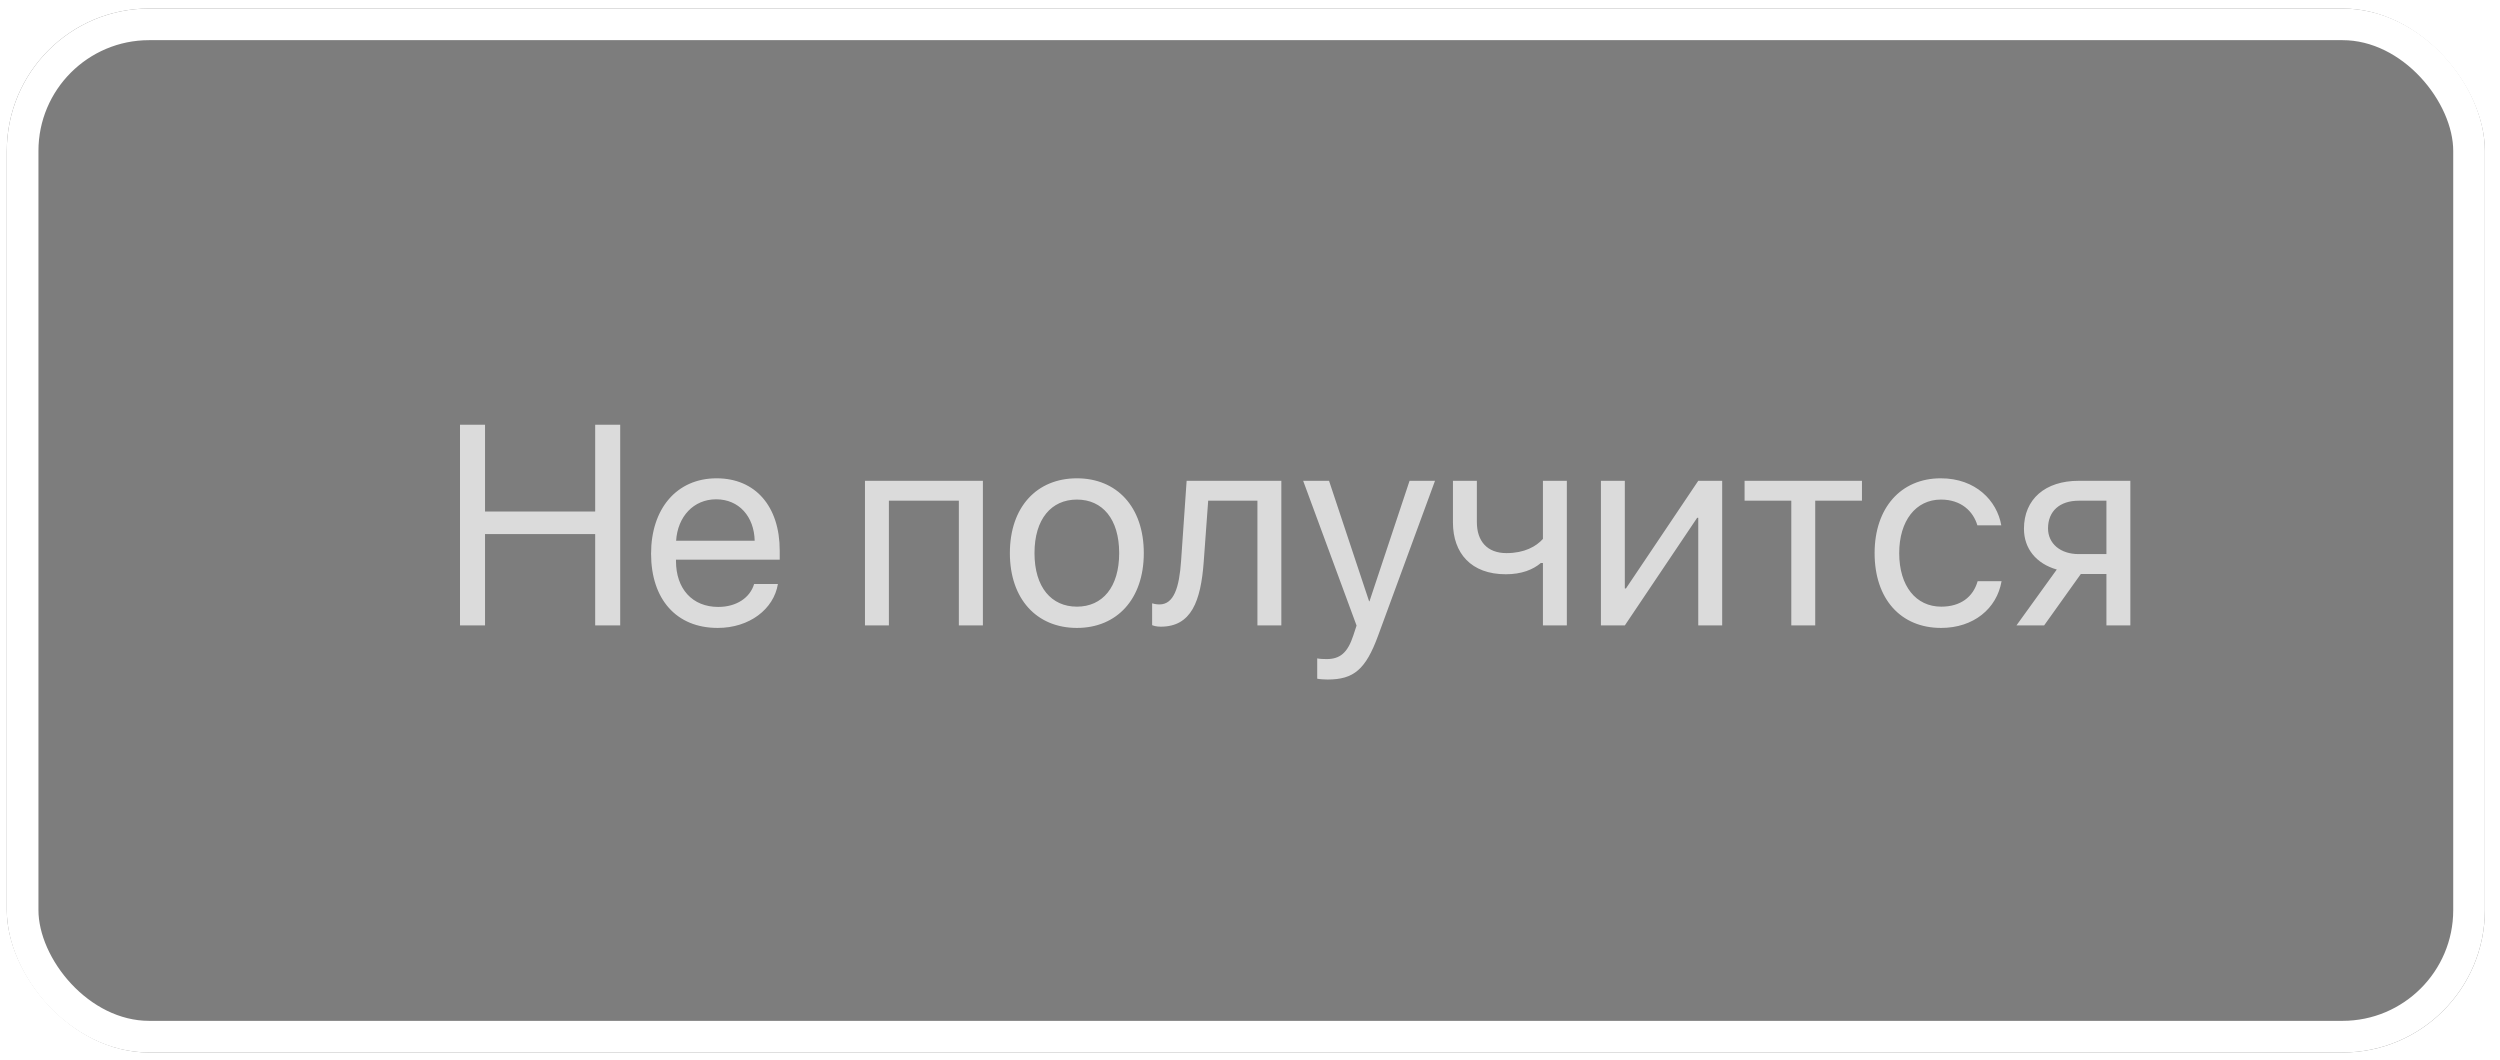 <?xml version="1.0" encoding="UTF-8"?> <svg xmlns="http://www.w3.org/2000/svg" width="158" height="67" viewBox="0 0 158 67" fill="none"><g filter="url(#filter0_b_159_254)"><rect x="0.43" y="0.538" width="156.614" height="65.98" rx="9" fill="black" fill-opacity="0.51"></rect><rect x="1.43" y="1.538" width="154.614" height="63.98" rx="8" stroke="white" stroke-width="2"></rect></g><path opacity="0.9" d="M39.197 39.527H37.615V33.753H30.654V39.527H29.072V26.845H30.654V32.329H37.615V26.845H39.197V39.527ZM45.262 31.556C43.829 31.556 42.827 32.654 42.73 34.175H47.696C47.661 32.645 46.703 31.556 45.262 31.556ZM47.661 36.908H49.164C48.9 38.508 47.353 39.685 45.358 39.685C42.739 39.685 41.148 37.866 41.148 34.992C41.148 32.153 42.766 30.229 45.288 30.229C47.758 30.229 49.278 32.022 49.278 34.79V35.37H42.722V35.458C42.722 37.207 43.75 38.358 45.394 38.358C46.554 38.358 47.406 37.77 47.661 36.908ZM60.599 39.527V31.644H56.178V39.527H54.666V30.387H62.119V39.527H60.599ZM68.061 39.685C65.529 39.685 63.824 37.866 63.824 34.957C63.824 32.039 65.529 30.229 68.061 30.229C70.583 30.229 72.288 32.039 72.288 34.957C72.288 37.866 70.583 39.685 68.061 39.685ZM68.061 38.341C69.678 38.341 70.732 37.11 70.732 34.957C70.732 32.804 69.678 31.573 68.061 31.573C66.443 31.573 65.38 32.804 65.38 34.957C65.38 37.11 66.443 38.341 68.061 38.341ZM76.076 35.493C75.892 38.016 75.285 39.606 73.36 39.606C73.097 39.606 72.921 39.554 72.815 39.51V38.13C72.894 38.156 73.061 38.2 73.281 38.2C74.186 38.2 74.529 37.137 74.644 35.458L74.995 30.387H80.981V39.527H79.469V31.644H76.357L76.076 35.493ZM83.907 42.946C83.723 42.946 83.415 42.929 83.248 42.894V41.61C83.415 41.645 83.652 41.654 83.846 41.654C84.698 41.654 85.173 41.241 85.524 40.178L85.735 39.536L82.36 30.387H83.995L86.526 37.998H86.553L89.084 30.387H90.692L87.098 40.169C86.315 42.305 85.56 42.946 83.907 42.946ZM99.024 39.527H97.513V35.581H97.381C96.889 36.003 96.159 36.293 95.166 36.293C92.978 36.293 91.826 34.966 91.826 33.015V30.387H93.338V32.997C93.338 34.192 93.98 34.957 95.21 34.957C96.344 34.957 97.091 34.535 97.513 34.06V30.387H99.024V39.527ZM102.689 39.527H101.178V30.387H102.689V37.19H102.76L107.33 30.387H108.842V39.527H107.33V32.725H107.26L102.689 39.527ZM117.675 30.387V31.644H114.722V39.527H113.21V31.644H110.257V30.387H117.675ZM126.481 33.199H124.97C124.706 32.32 123.959 31.573 122.667 31.573C121.076 31.573 120.03 32.918 120.03 34.957C120.03 37.049 121.094 38.341 122.685 38.341C123.897 38.341 124.697 37.743 124.987 36.732H126.499C126.2 38.464 124.732 39.685 122.676 39.685C120.136 39.685 118.475 37.866 118.475 34.957C118.475 32.109 120.127 30.229 122.658 30.229C124.864 30.229 126.209 31.644 126.481 33.199ZM131.377 35.019H133.126V31.644H131.377C130.19 31.644 129.435 32.294 129.435 33.393C129.435 34.342 130.199 35.019 131.377 35.019ZM133.126 39.527V36.275H131.509L129.188 39.527H127.439L129.988 35.994C128.696 35.625 127.914 34.676 127.914 33.419C127.914 31.538 129.268 30.387 131.368 30.387H134.638V39.527H133.126Z" fill="#E6E6E6"></path><defs><filter id="filter0_b_159_254" x="-3.57" y="-3.462" width="164.613" height="73.98" filterUnits="userSpaceOnUse" color-interpolation-filters="sRGB"><feFlood flood-opacity="0" result="BackgroundImageFix"></feFlood><feGaussianBlur in="BackgroundImageFix" stdDeviation="2"></feGaussianBlur><feComposite in2="SourceAlpha" operator="in" result="effect1_backgroundBlur_159_254"></feComposite><feBlend mode="normal" in="SourceGraphic" in2="effect1_backgroundBlur_159_254" result="shape"></feBlend></filter></defs></svg> 